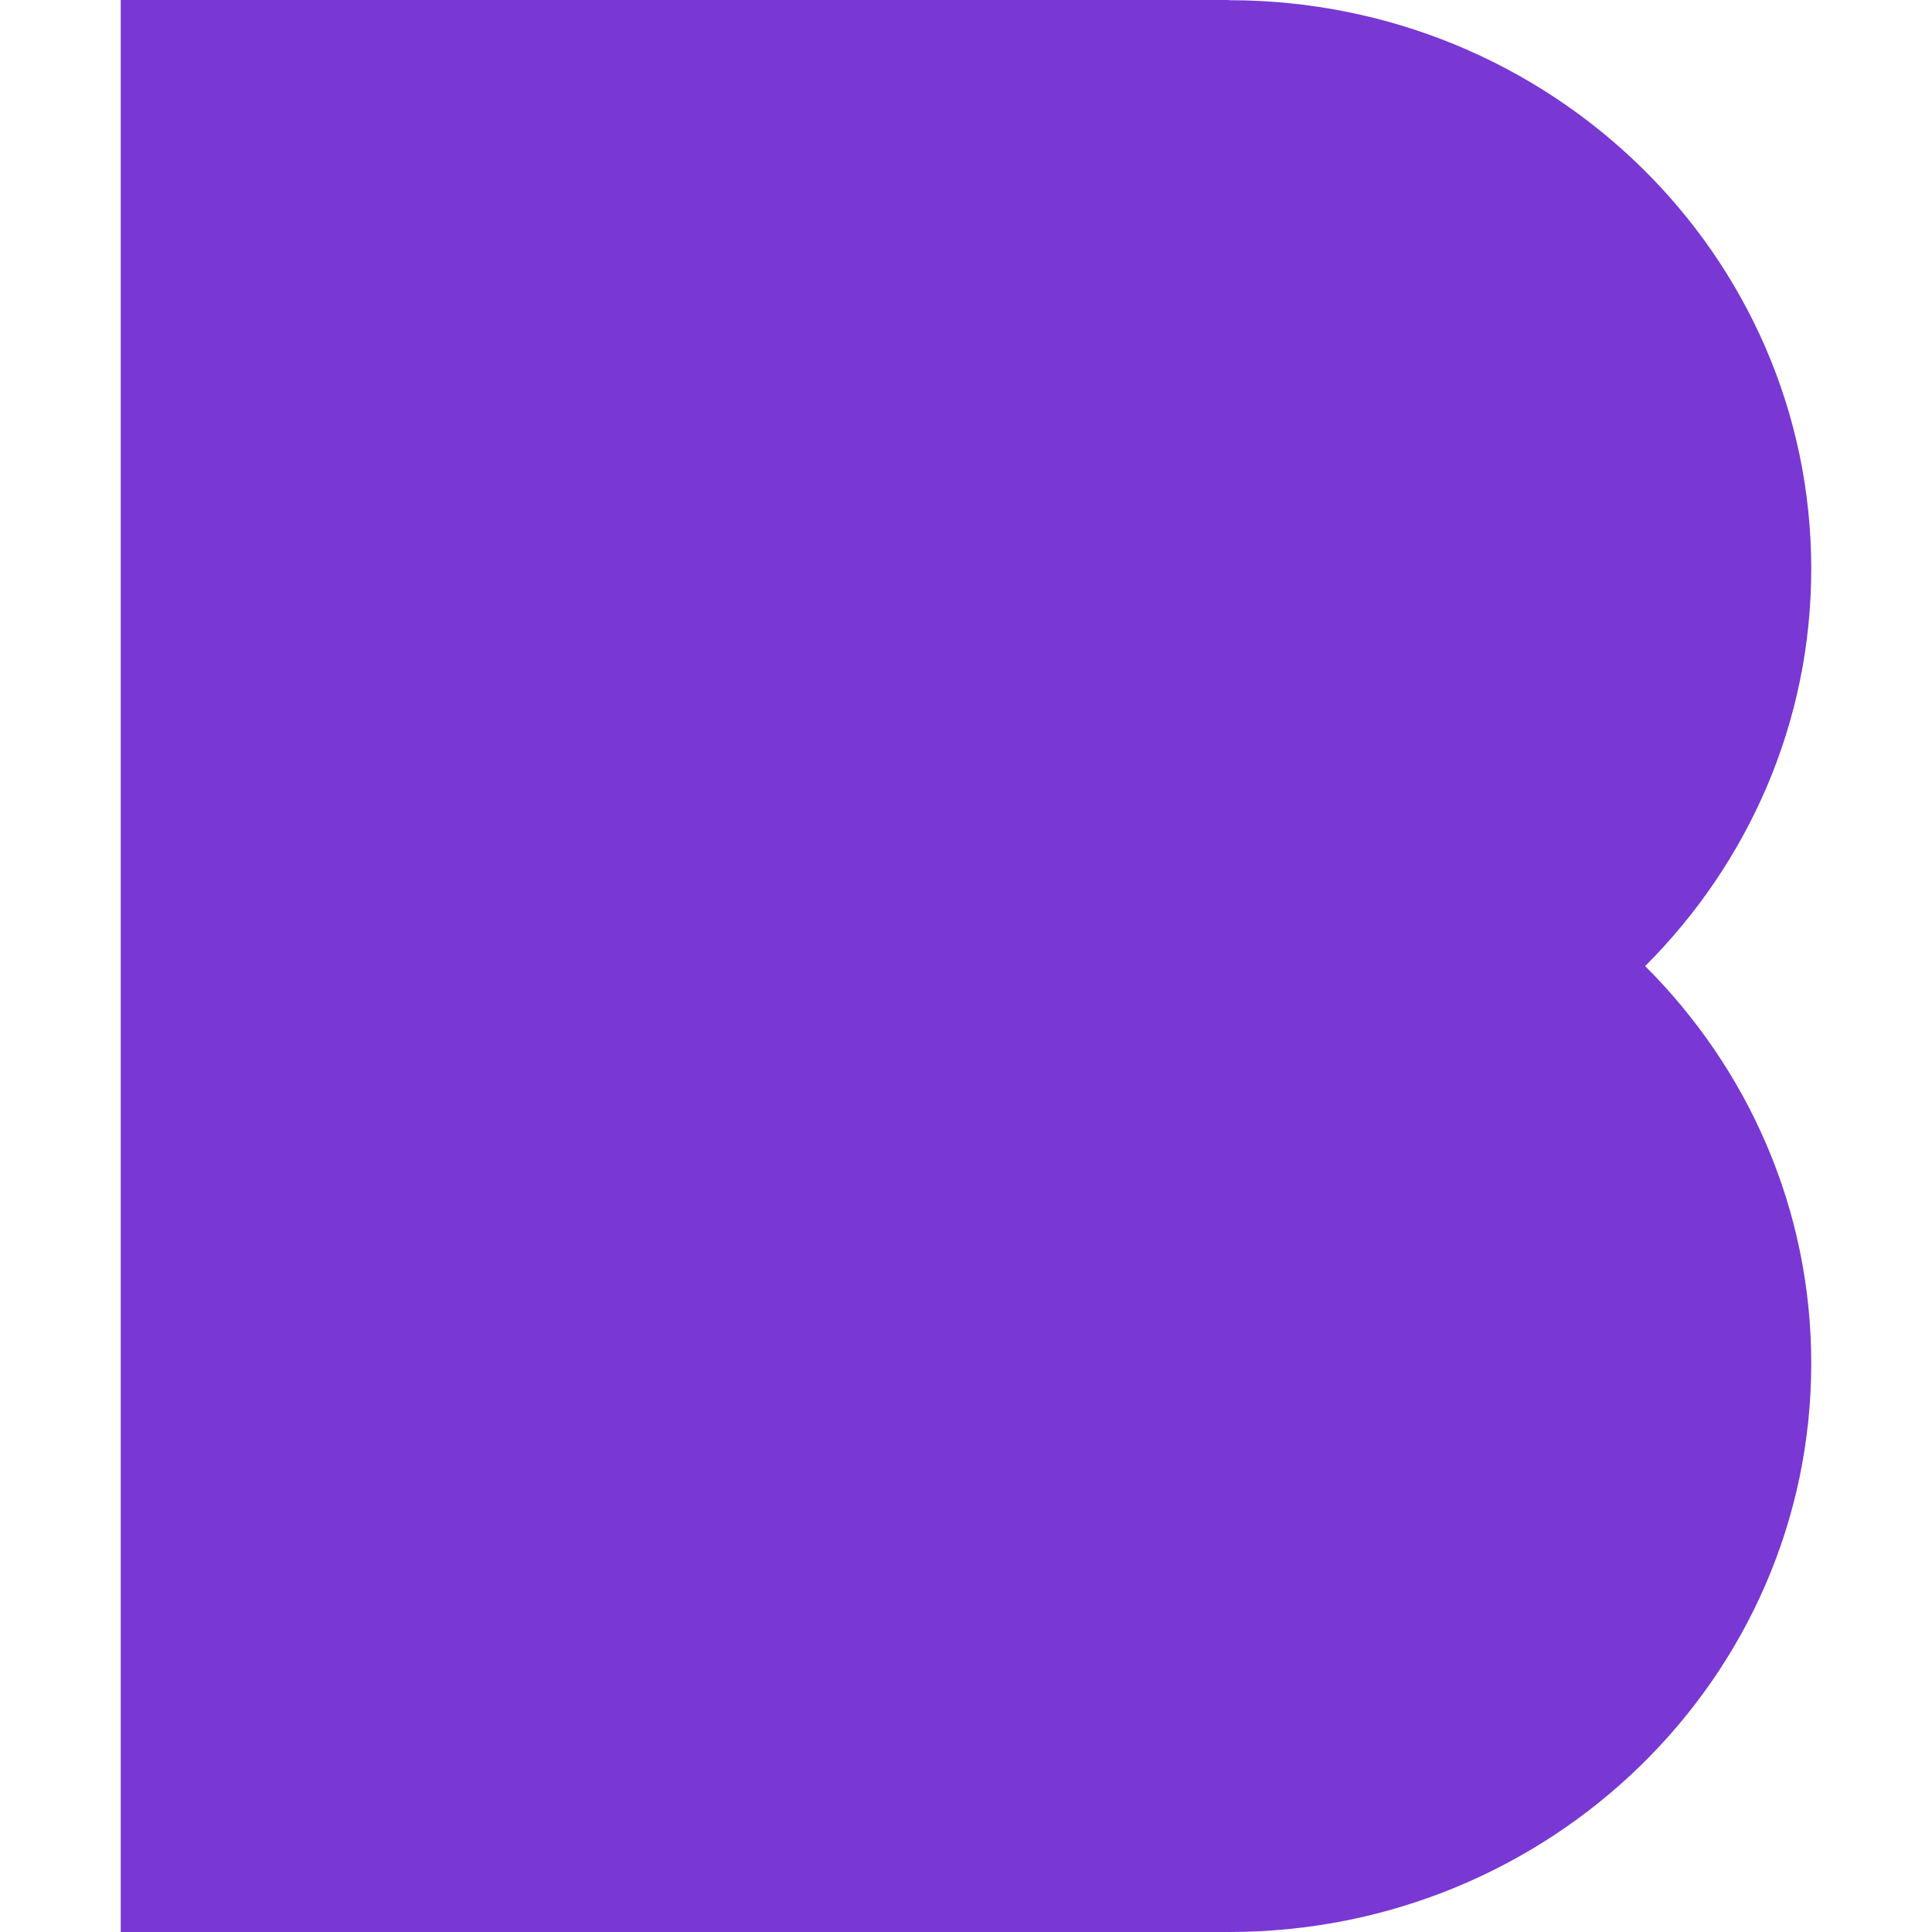 <svg xmlns="http://www.w3.org/2000/svg" width="40" height="40" viewBox="0 0 35 40" fill="none">
    <path d="M0 0H22.947V0.004C29.603 0.004 35 5.276 35 11.778C35 14.978 33.686 17.878 31.561 20.002C33.686 22.122 35 25.022 35 28.226C35 34.728 29.603 40 22.947 40H0V0Z" fill="#7937D4"/>
</svg>